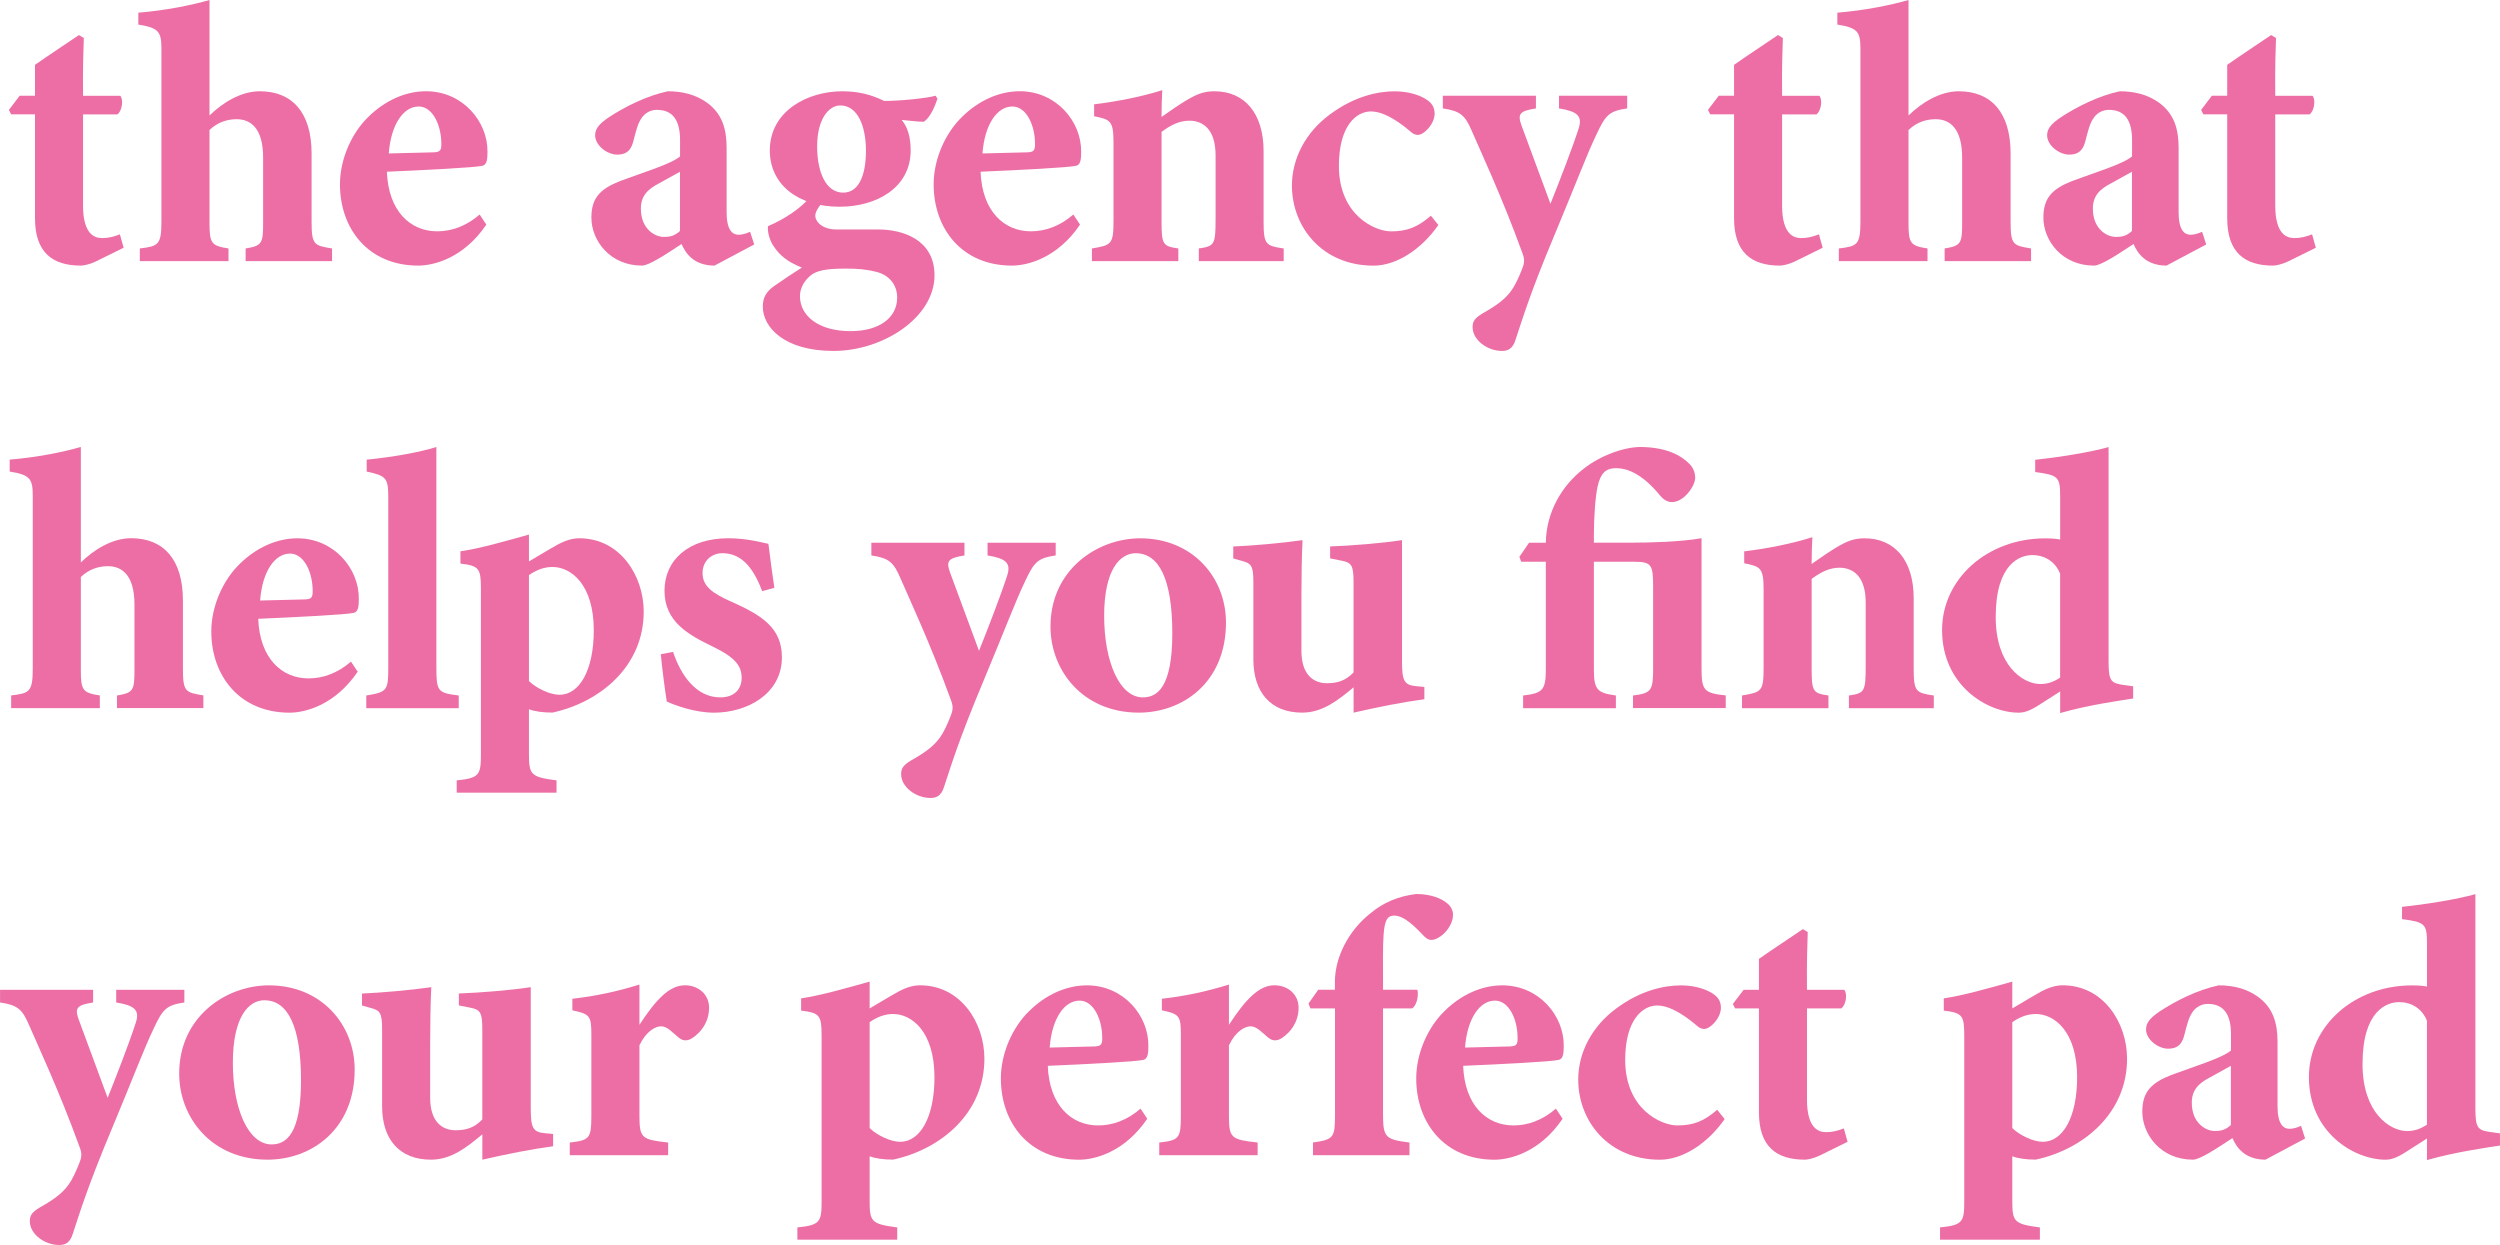 <svg viewBox="0 0 555.72 276.75" xmlns="http://www.w3.org/2000/svg"><g fill="#ec6ea5"><path d="m21.28 58.13c-1.41.66-2.73.91-3.31.91-6.38 0-10.19-2.98-10.19-10.52v-23.1h-5.3l-.5-.99 2.4-3.15h3.4v-6.87c2.82-1.99 6.87-4.64 9.77-6.62l1.08.66c-.08 2.24-.25 6.62-.17 12.84h8.28c.75.83.41 3.4-.66 4.14h-7.62v20.29c0 6.46 2.65 7.2 4.22 7.2 1.41 0 2.48-.25 3.97-.83l.83 2.98-6.21 3.06z"/><path d="m54.6 58.05v-2.82c3.64-.58 3.89-1.16 3.89-5.63v-14.57c0-6.38-2.65-8.53-5.88-8.53-1.99 0-4.14.58-6.04 2.4v20.7c0 4.47.41 5.05 4.22 5.63v2.82h-19.71v-2.82c4.06-.5 4.8-.75 4.8-5.96v-38.34c0-3.81-.5-4.72-5.13-5.47v-2.64c6.04-.5 11.84-1.66 15.82-2.82v25.67c2.9-2.82 6.96-5.38 11.18-5.38 7.2 0 11.51 4.72 11.51 13.83v15.15c0 5.22.58 5.3 4.55 5.96v2.82z"/><path d="m108.11 49.93c-5.05 7.45-11.68 9.11-15.15 9.11-11.1 0-17.39-8.2-17.39-18.05 0-5.8 2.73-11.51 6.21-14.91 3.73-3.73 8.36-5.8 12.92-5.8 8.12 0 13.75 6.71 13.66 13.5 0 1.41-.08 2.82-1.08 3.06-1.57.41-13.25.99-21.28 1.33.33 8.78 5.22 13.25 11.18 13.25 3.23 0 6.46-1.16 9.44-3.73zm-15.07-26.25c-3.31 0-6.13 3.89-6.62 10.43 3.4-.08 6.54-.17 10.02-.25 1.16-.08 1.66-.25 1.66-1.66.08-4.14-1.82-8.53-5.05-8.53z"/><path d="m158.78 59.04c-2.24 0-4.06-.75-5.13-1.74-1.16-.99-1.74-2.15-2.15-3.06-3.15 2.07-7.2 4.8-8.78 4.8-7.12 0-11.26-5.55-11.26-10.68 0-4.39 1.99-6.38 6.38-8.12 4.89-1.82 11.43-3.81 13.33-5.47v-3.64c0-4.31-1.57-6.71-5.13-6.71-1.41 0-2.57.66-3.31 1.66-.99 1.32-1.33 2.98-1.99 5.47-.58 2.24-1.9 2.82-3.56 2.82-2.15 0-4.89-1.99-4.89-4.31 0-1.49.99-2.57 2.9-3.89 3.73-2.48 8.61-4.89 13.25-5.88 3.31 0 6.13.75 8.53 2.4 3.56 2.48 4.55 5.96 4.55 10.19v14.33c0 3.98 1.32 4.97 2.65 4.97.83 0 1.66-.25 2.57-.66l.91 2.82-8.86 4.72zm-7.62-20.87c-1.49.83-2.98 1.66-4.64 2.57-2.57 1.32-4.06 2.82-4.06 5.63 0 4.64 3.23 6.29 5.05 6.29 1.16 0 2.32-.08 3.64-1.32v-13.17z"/><path d="m182.72 45.13c-.83.91-1.49 1.99-1.49 2.82 0 1.32 1.57 3.06 4.72 3.06h9.36c5.05 0 12.42 2.07 12.42 10.19 0 9.36-11.43 16.81-22.44 16.81s-15.73-5.3-15.73-9.85c0-1.99.75-3.31 2.48-4.55 2.24-1.57 4.39-2.98 6.21-4.14-3.31-1.24-5.05-2.9-6.21-4.64-.99-1.33-1.49-3.4-1.32-4.55 3.89-1.66 7.37-4.14 8.94-6.04l3.06.91zm3.97.83c-9.44 0-15.57-5.05-15.57-12.5 0-8.94 8.61-13.17 16.07-13.17 3.48 0 6.29.66 9.36 2.15 3.48 0 9.36-.58 11.43-1.16l.41.66c-.5 1.49-1.57 4.22-3.06 5.13-1.41 0-3.73-.33-4.89-.41 1.24 1.49 1.99 3.64 1.99 6.79 0 8.28-7.62 12.5-15.73 12.5zm.99 13.75c-4.22 0-6.29.5-7.54 1.57-1.41 1.16-2.32 2.82-2.32 4.55 0 4.39 4.14 7.78 11.26 7.78 6.38 0 10.35-2.98 10.35-7.45 0-3.06-1.99-5.05-4.55-5.71-2.24-.58-4.14-.75-7.2-.75zm-.91-36.27c-2.57 0-5.13 3.06-5.13 9.11 0 5.63 1.9 10.27 5.8 10.27 3.23 0 5.05-3.4 5.05-9.36 0-5.22-1.74-10.02-5.71-10.02z"/><path d="m240.08 49.93c-5.05 7.45-11.68 9.11-15.15 9.11-11.1 0-17.39-8.2-17.39-18.05 0-5.8 2.73-11.51 6.21-14.91 3.73-3.73 8.36-5.8 12.92-5.8 8.12 0 13.75 6.71 13.66 13.5 0 1.41-.08 2.82-1.08 3.06-1.57.41-13.25.99-21.28 1.33.33 8.78 5.22 13.25 11.18 13.25 3.23 0 6.46-1.16 9.44-3.73zm-15.07-26.25c-3.31 0-6.13 3.89-6.62 10.43 3.4-.08 6.54-.17 10.02-.25 1.16-.08 1.66-.25 1.66-1.66.08-4.14-1.82-8.53-5.05-8.53z"/><path d="m266.48 58.05v-2.82c3.48-.5 3.73-.83 3.73-6.54v-14.16c0-5.88-2.9-7.7-5.8-7.7-2.15 0-3.97.83-6.21 2.48v20.04c0 5.05.33 5.38 3.73 5.88v2.82h-19.21v-2.82c4.31-.75 4.8-.83 4.8-6.21v-17.22c0-4.97-.66-5.22-4.31-5.96v-2.65c4.8-.58 10.52-1.66 15.15-3.15-.08 1.16-.17 4.06-.17 5.96 1.66-1.16 3.4-2.4 5.3-3.56 2.48-1.49 4.06-2.15 6.46-2.15 6.71 0 10.93 4.89 10.93 13.33v15.65c0 5.13.5 5.38 4.47 5.96v2.82h-18.88z"/><path d="m319.73 50.02c-3.81 5.47-9.36 9.03-14.41 9.03-11.43 0-18.14-8.61-18.14-17.8 0-6.13 3.15-11.92 8.45-15.82 5.47-4.06 10.68-5.13 14.41-5.13 3.15 0 5.8.91 7.29 1.99 1.16.83 1.57 1.82 1.57 3.06-.08 2.32-2.4 4.64-3.73 4.64-.58 0-1.16-.25-1.82-.91-3.56-2.98-6.38-4.31-8.61-4.31-3.23 0-7.12 3.15-7.12 12.09 0 11.01 8.03 14.57 11.59 14.57s5.88-.91 8.86-3.48z"/><path d="m361.7 24.1c-3.98.58-4.8 1.41-6.87 5.88-2.07 4.31-4.39 10.52-9.19 22.03-5.63 13.42-7.2 18.88-8.78 23.6-.58 1.82-1.57 2.4-2.98 2.4-3.23 0-6.54-2.4-6.54-5.3 0-1.32.5-1.99 2.24-3.06 3.23-1.82 5.47-3.4 6.96-5.96.83-1.41 1.74-3.64 2.07-4.64.33-1.16.17-1.9-.33-3.15-4.31-11.92-9.61-23.27-11.1-26.75s-2.48-4.47-6.46-5.05v-2.82h20.7v2.82c-3.56.58-4.14 1.16-3.23 3.73l6.46 17.47c1.82-4.55 4.8-12.17 6.29-16.81.83-2.65-.25-3.73-4.39-4.39v-2.82h15.15v2.82z"/><path d="m398.96 58.13c-1.41.66-2.73.91-3.31.91-6.38 0-10.19-2.98-10.19-10.52v-23.1h-5.3l-.5-.99 2.4-3.15h3.4v-6.87c2.82-1.99 6.87-4.64 9.77-6.62l1.08.66c-.08 2.24-.25 6.62-.17 12.84h8.28c.75.83.41 3.4-.66 4.14h-7.62v20.29c0 6.46 2.65 7.2 4.22 7.2 1.41 0 2.48-.25 3.97-.83l.83 2.98-6.21 3.06z"/><path d="m432.27 58.05v-2.82c3.64-.58 3.89-1.16 3.89-5.63v-14.57c0-6.38-2.65-8.53-5.88-8.53-1.99 0-4.14.58-6.04 2.4v20.7c0 4.47.41 5.05 4.22 5.63v2.82h-19.71v-2.82c4.06-.5 4.8-.75 4.8-5.96v-38.34c0-3.81-.5-4.72-5.13-5.47v-2.64c6.04-.5 11.84-1.66 15.82-2.82v25.67c2.9-2.82 6.96-5.38 11.18-5.38 7.2 0 11.51 4.72 11.51 13.83v15.15c0 5.22.58 5.3 4.55 5.96v2.82z"/><path d="m481.54 59.04c-2.24 0-4.06-.75-5.13-1.74-1.16-.99-1.74-2.15-2.15-3.06-3.15 2.07-7.2 4.8-8.78 4.8-7.12 0-11.26-5.55-11.26-10.68 0-4.39 1.99-6.38 6.38-8.12 4.89-1.82 11.43-3.81 13.33-5.47v-3.64c0-4.31-1.57-6.71-5.13-6.71-1.41 0-2.57.66-3.31 1.66-.99 1.32-1.33 2.98-1.99 5.47-.58 2.24-1.9 2.82-3.56 2.82-2.15 0-4.89-1.99-4.89-4.31 0-1.49.99-2.57 2.9-3.89 3.73-2.48 8.61-4.89 13.25-5.88 3.31 0 6.13.75 8.53 2.4 3.56 2.48 4.55 5.96 4.55 10.19v14.33c0 3.98 1.32 4.97 2.65 4.97.83 0 1.66-.25 2.57-.66l.91 2.82-8.86 4.72zm-7.62-20.87c-1.49.83-2.98 1.66-4.64 2.57-2.57 1.32-4.06 2.82-4.06 5.63 0 4.64 3.23 6.29 5.05 6.29 1.16 0 2.32-.08 3.64-1.32v-13.17z"/><path d="m508.58 58.13c-1.41.66-2.73.91-3.31.91-6.38 0-10.19-2.98-10.19-10.52v-23.1h-5.3l-.5-.99 2.4-3.15h3.4v-6.87c2.82-1.99 6.87-4.64 9.77-6.62l1.08.66c-.08 2.24-.25 6.62-.17 12.84h8.28c.75.83.41 3.4-.66 4.14h-7.62v20.29c0 6.46 2.65 7.2 4.22 7.2 1.41 0 2.48-.25 3.97-.83l.83 2.98-6.21 3.06z"/><path d="m26 157.42v-2.82c3.64-.58 3.89-1.16 3.89-5.63v-14.58c0-6.38-2.65-8.53-5.88-8.53-1.99 0-4.14.58-6.04 2.4v20.7c0 4.47.41 5.05 4.22 5.63v2.82h-19.71v-2.82c4.06-.5 4.8-.75 4.8-5.96v-38.34c0-3.81-.5-4.72-5.13-5.47v-2.65c6.04-.5 11.84-1.66 15.82-2.82v25.67c2.9-2.82 6.96-5.38 11.18-5.38 7.2 0 11.51 4.72 11.51 13.83v15.15c0 5.22.58 5.3 4.55 5.96v2.82h-19.21z"/><path d="m79.51 149.31c-5.05 7.45-11.68 9.11-15.15 9.11-11.1 0-17.39-8.2-17.39-18.05 0-5.8 2.73-11.51 6.21-14.91 3.73-3.73 8.36-5.8 12.92-5.8 8.12 0 13.75 6.71 13.66 13.5 0 1.41-.08 2.82-1.08 3.06-1.57.41-13.25.99-21.28 1.33.33 8.78 5.22 13.25 11.18 13.25 3.23 0 6.46-1.16 9.44-3.73zm-15.07-26.25c-3.31 0-6.13 3.89-6.62 10.43 3.4-.08 6.54-.17 10.02-.25 1.16-.08 1.66-.25 1.66-1.66.08-4.14-1.82-8.53-5.05-8.53z"/><path d="m81.42 157.42v-2.82c4.72-.75 4.89-1.16 4.89-6.38v-37.68c0-4.31-.5-4.8-4.8-5.71v-2.65c5.71-.58 11.51-1.57 15.49-2.82v48.86c0 5.46.25 5.8 4.97 6.38v2.82h-20.54z"/><path d="m102.34 122.56c4.39-.66 9.94-2.24 15.24-3.73v5.96c.17-.08 5.55-3.31 5.8-3.4 2.07-1.24 3.89-1.74 5.38-1.74 9.11 0 14.33 8.36 14.33 16.31 0 12.09-9.61 20.12-20.29 22.44-2.07 0-3.97-.25-5.22-.75v9.94c0 4.64.41 5.13 6.13 5.88v2.73h-22.19v-2.73c5.05-.5 5.38-1.24 5.38-5.8v-36.93c0-4.47-.5-4.97-4.55-5.46v-2.73zm15.24 28.82c1.57 1.57 4.64 3.06 6.79 3.06 4.39 0 7.62-5.38 7.62-14.33 0-10.19-5.05-14.08-9.19-14.08-2.07 0-3.81.83-5.22 1.82v23.52z"/><path d="m169.42 131.42c-2.15-5.8-4.97-8.45-8.86-8.45-2.32 0-4.39 1.66-4.39 4.39 0 2.9 2.07 4.47 6.38 6.38 6.71 2.98 11.26 5.8 11.26 12.34 0 8.28-7.87 12.34-15.07 12.34-4.31 0-8.78-1.66-10.52-2.48-.33-1.91-1.08-7.62-1.33-10.52l2.73-.5c1.74 5.22 5.13 10.1 10.52 10.1 3.15 0 4.72-1.9 4.72-4.31 0-2.57-1.24-4.47-6.38-6.96-5.47-2.65-10.77-5.55-10.77-12.42s5.38-11.68 14.16-11.68c3.97 0 7.04.83 8.94 1.24.25 2.24.99 7.54 1.32 9.77l-2.73.75z"/><path d="m234.67 123.47c-3.98.58-4.8 1.41-6.87 5.88-2.07 4.31-4.39 10.52-9.19 22.03-5.63 13.42-7.2 18.88-8.78 23.6-.58 1.82-1.57 2.4-2.98 2.4-3.23 0-6.54-2.4-6.54-5.3 0-1.33.5-1.99 2.24-3.06 3.23-1.82 5.47-3.4 6.96-5.96.83-1.41 1.74-3.64 2.07-4.64.33-1.16.17-1.91-.33-3.15-4.31-11.92-9.61-23.27-11.1-26.75s-2.48-4.47-6.46-5.05v-2.82h20.7v2.82c-3.56.58-4.14 1.16-3.23 3.73l6.46 17.47c1.82-4.55 4.8-12.17 6.29-16.81.83-2.65-.25-3.73-4.39-4.39v-2.82h15.15z"/><path d="m253.47 119.66c11.68 0 19.05 8.78 19.05 18.71 0 13.33-9.61 20.04-19.38 20.04-12.5 0-19.63-9.44-19.63-19.13 0-12.67 10.43-19.62 19.96-19.62zm-.99 3.31c-3.56 0-7.04 3.73-7.04 13.91s3.4 18.14 8.61 18.14c3.15 0 6.54-2.15 6.54-14.24s-2.98-17.8-8.12-17.8z"/><path d="m316.62 155.43c-4.97.66-10.27 1.74-15.73 2.98v-5.63c-3.4 2.82-6.87 5.63-11.43 5.63-6.96 0-10.85-4.47-10.85-11.84v-17.14c0-3.81-.5-4.22-2.73-4.8l-1.74-.5v-2.65c4.22-.17 10.77-.75 15.4-1.41-.17 3.48-.25 7.78-.25 12.5v12.09c0 5.38 2.73 7.21 5.63 7.21 2.32 0 4.14-.5 5.96-2.4v-19.96c0-3.81-.41-4.47-2.73-4.89l-2.48-.5v-2.65c4.8-.17 11.84-.75 15.98-1.41v27c0 4.31.5 5.22 3.15 5.47l1.82.17z"/><path d="m363 157.42v-2.82c4.06-.5 4.47-1.08 4.47-5.96v-17.97c0-5.13-.25-5.8-4.31-5.8h-8.86v23.93c0 4.64.83 5.22 4.89 5.8v2.82h-20.62v-2.82c4.31-.5 5.05-1.16 5.05-5.8v-23.93h-5.47l-.41-1.08 2.15-3.15h3.73c.08-6.62 3.4-12.59 8.45-16.48 3.81-2.98 8.94-4.8 12.67-4.8 5.71.08 8.94 1.82 10.93 3.89.91.99 1.16 2.15 1.16 3.06-.17 1.74-1.82 3.97-3.4 4.8-1.66.91-3.06.58-4.31-.83-1.41-1.74-5.22-6.21-9.85-6.21-2.32 0-3.48 1.08-4.14 4.06-.5 2.15-.83 7.04-.83 10.6v1.9h8.28c3.98 0 11.01-.17 15.65-.99v28.98c0 4.89.58 5.46 5.38 5.96v2.82h-20.62z"/><path d="m410.99 157.42v-2.82c3.48-.5 3.73-.83 3.73-6.54v-14.16c0-5.88-2.9-7.7-5.8-7.7-2.15 0-3.97.83-6.21 2.48v20.04c0 5.05.33 5.38 3.73 5.88v2.82h-19.21v-2.82c4.31-.75 4.8-.83 4.8-6.21v-17.22c0-4.97-.66-5.22-4.31-5.96v-2.65c4.8-.58 10.52-1.66 15.15-3.15-.08 1.16-.17 4.06-.17 5.96 1.66-1.16 3.4-2.4 5.3-3.56 2.48-1.49 4.06-2.15 6.46-2.15 6.71 0 10.93 4.89 10.93 13.33v15.65c0 5.13.5 5.38 4.47 5.96v2.82h-18.88z"/><path d="m474.18 155.27c-1.99.33-9.61 1.33-16.23 3.23v-4.8c-1.49.99-3.56 2.24-5.05 3.23-1.99 1.24-3.23 1.49-4.14 1.49-7.04 0-17.06-6.05-17.06-18.38 0-11.35 10.02-20.37 22.94-20.37.58 0 1.99 0 3.31.25v-9.52c0-4.39-.41-4.8-5.55-5.47v-2.73c5.47-.58 12.17-1.66 16.31-2.82v47.62c0 4.47.5 4.89 3.64 5.3l1.82.25v2.73zm-16.23-27.74c-.91-2.32-3.06-4.14-6.21-4.14-2.57 0-8.12 1.74-8.12 13.75 0 10.85 6.04 14.82 9.77 14.91 1.49 0 2.73-.25 4.55-1.41v-23.1z"/><path d="m40.99 222.84c-3.98.58-4.8 1.41-6.87 5.88-2.07 4.31-4.39 10.52-9.19 22.03-5.63 13.42-7.2 18.88-8.78 23.6-.58 1.82-1.57 2.4-2.98 2.4-3.23 0-6.54-2.4-6.54-5.3 0-1.33.5-1.99 2.24-3.06 3.23-1.82 5.47-3.4 6.96-5.96.83-1.41 1.74-3.64 2.07-4.64.33-1.16.17-1.91-.33-3.15-4.31-11.92-9.61-23.27-11.1-26.75s-2.48-4.47-6.46-5.05v-2.82h20.69v2.82c-3.56.58-4.14 1.16-3.23 3.73l6.46 17.47c1.82-4.55 4.8-12.17 6.29-16.81.83-2.65-.25-3.73-4.39-4.39v-2.82h15.15v2.82z"/><path d="m59.79 219.03c11.68 0 19.05 8.78 19.05 18.71 0 13.33-9.61 20.04-19.38 20.04-12.5 0-19.63-9.44-19.63-19.13 0-12.67 10.43-19.62 19.96-19.62zm-.99 3.31c-3.56 0-7.04 3.73-7.04 13.91s3.4 18.14 8.61 18.14c3.15 0 6.54-2.15 6.54-14.24s-2.98-17.8-8.12-17.8z"/><path d="m122.95 254.8c-4.97.66-10.27 1.74-15.73 2.98v-5.63c-3.4 2.82-6.87 5.63-11.43 5.63-6.96 0-10.85-4.47-10.85-11.84v-17.14c0-3.81-.5-4.22-2.73-4.8l-1.74-.5v-2.65c4.22-.17 10.77-.75 15.4-1.41-.17 3.48-.25 7.78-.25 12.5v12.09c0 5.38 2.73 7.21 5.63 7.21 2.32 0 4.14-.5 5.96-2.4v-19.96c0-3.81-.41-4.47-2.73-4.89l-2.48-.5v-2.65c4.8-.17 11.84-.75 15.98-1.41v27c0 4.31.5 5.22 3.15 5.47l1.82.17z"/><path d="m148.51 256.79h-21.86v-2.82c4.39-.5 4.8-.91 4.8-5.88v-18.13c0-4.14-.33-4.55-4.22-5.38v-2.57c5.13-.58 9.77-1.57 14.91-3.15v8.94c3.73-5.71 6.71-8.78 10.1-8.78 3.06 0 5.38 2.07 5.38 4.97 0 4.06-2.9 6.38-4.22 7.04-1.16.5-1.99.08-2.57-.41-1.41-1.16-2.48-2.48-3.89-2.48-1.24 0-3.31 1.08-4.8 4.22v15.73c0 4.97.58 5.22 6.38 5.88v2.82z"/><path d="m178.07 221.93c4.39-.66 9.94-2.24 15.24-3.73v5.96c.17-.08 5.55-3.31 5.8-3.4 2.07-1.24 3.89-1.74 5.38-1.74 9.11 0 14.33 8.36 14.33 16.31 0 12.09-9.61 20.12-20.29 22.44-2.07 0-3.97-.25-5.22-.75v9.94c0 4.64.41 5.13 6.13 5.88v2.73h-22.19v-2.73c5.05-.5 5.38-1.24 5.38-5.8v-36.93c0-4.47-.5-4.97-4.55-5.46v-2.73zm15.24 28.82c1.57 1.57 4.64 3.06 6.79 3.06 4.39 0 7.62-5.38 7.62-14.33 0-10.19-5.05-14.08-9.19-14.08-2.07 0-3.81.83-5.22 1.82v23.52z"/><path d="m255.02 248.68c-5.05 7.45-11.68 9.11-15.15 9.11-11.1 0-17.39-8.2-17.39-18.05 0-5.8 2.73-11.51 6.21-14.91 3.73-3.73 8.36-5.8 12.92-5.8 8.12 0 13.75 6.71 13.66 13.5 0 1.41-.08 2.82-1.08 3.06-1.57.41-13.25.99-21.28 1.33.33 8.78 5.22 13.25 11.18 13.25 3.23 0 6.46-1.16 9.44-3.73zm-15.07-26.25c-3.31 0-6.13 3.89-6.62 10.43 3.4-.08 6.54-.17 10.02-.25 1.16-.08 1.66-.25 1.66-1.66.08-4.14-1.82-8.53-5.05-8.53z"/><path d="m279.55 256.79h-21.86v-2.82c4.39-.5 4.8-.91 4.8-5.88v-18.13c0-4.14-.33-4.55-4.22-5.38v-2.57c5.13-.58 9.77-1.57 14.91-3.15v8.94c3.73-5.71 6.71-8.78 10.1-8.78 3.06 0 5.38 2.07 5.38 4.97 0 4.06-2.9 6.38-4.22 7.04-1.16.5-1.99.08-2.57-.41-1.41-1.16-2.48-2.48-3.89-2.48-1.24 0-3.31 1.08-4.8 4.22v15.73c0 4.97.58 5.22 6.38 5.88v2.82z"/><path d="m296.73 220.02v-1.74c0-5.63 3.15-11.51 7.87-15.24 2.98-2.48 6.21-3.81 10.19-4.31 3.15 0 5.71.91 7.2 2.32 1.16 1.16 1.16 2.48.75 3.73-.5 1.49-1.66 2.9-2.98 3.64-1.41.83-2.24.58-3.06-.17-1.99-2.07-4.47-4.72-6.79-4.72s-2.57 2.24-2.48 12.92v3.56h7.62c.33.83 0 3.48-1.16 4.14h-6.46v23.6c0 5.13.58 5.55 5.88 6.21v2.82h-21.45v-2.82c4.64-.66 4.89-1.08 4.89-6.21v-23.6h-5.47l-.41-1.08 2.15-3.06h3.73z"/><path d="m347.35 248.68c-5.05 7.45-11.68 9.11-15.15 9.11-11.1 0-17.39-8.2-17.39-18.05 0-5.8 2.73-11.51 6.21-14.91 3.73-3.73 8.36-5.8 12.92-5.8 8.12 0 13.75 6.71 13.66 13.5 0 1.41-.08 2.82-1.08 3.06-1.57.41-13.25.99-21.28 1.33.33 8.78 5.22 13.25 11.18 13.25 3.23 0 6.46-1.16 9.44-3.73zm-15.07-26.25c-3.31 0-6.13 3.89-6.62 10.43 3.4-.08 6.54-.17 10.02-.25 1.16-.08 1.66-.25 1.66-1.66.08-4.14-1.82-8.53-5.05-8.53z"/><path d="m383.37 248.76c-3.81 5.46-9.36 9.03-14.41 9.03-11.43 0-18.14-8.61-18.14-17.8 0-6.13 3.15-11.92 8.45-15.82 5.47-4.06 10.68-5.13 14.41-5.13 3.15 0 5.8.91 7.29 1.99 1.16.83 1.57 1.82 1.57 3.06-.08 2.32-2.4 4.64-3.73 4.64-.58 0-1.16-.25-1.82-.91-3.56-2.98-6.38-4.31-8.61-4.31-3.23 0-7.12 3.15-7.12 12.09 0 11.01 8.03 14.57 11.59 14.57s5.88-.91 8.86-3.48z"/><path d="m404.49 256.87c-1.41.66-2.73.91-3.31.91-6.38 0-10.19-2.98-10.19-10.52v-23.1h-5.3l-.5-.99 2.4-3.15h3.4v-6.87c2.82-1.99 6.87-4.64 9.77-6.62l1.08.66c-.08 2.24-.25 6.62-.17 12.83h8.28c.75.83.41 3.4-.66 4.14h-7.62v20.29c0 6.46 2.65 7.21 4.22 7.21 1.41 0 2.48-.25 3.97-.83l.83 2.98-6.21 3.06z"/><path d="m432.07 221.93c4.39-.66 9.94-2.24 15.24-3.73v5.96c.17-.08 5.55-3.31 5.8-3.4 2.07-1.24 3.89-1.74 5.38-1.74 9.11 0 14.33 8.36 14.33 16.31 0 12.09-9.61 20.12-20.29 22.44-2.07 0-3.97-.25-5.22-.75v9.94c0 4.64.41 5.13 6.13 5.88v2.73h-22.19v-2.73c5.05-.5 5.38-1.24 5.38-5.8v-36.93c0-4.47-.5-4.97-4.55-5.46v-2.73zm15.24 28.82c1.57 1.57 4.64 3.06 6.79 3.06 4.39 0 7.62-5.38 7.62-14.33 0-10.19-5.05-14.08-9.19-14.08-2.07 0-3.81.83-5.22 1.82v23.52z"/><path d="m503.53 257.78c-2.24 0-4.06-.75-5.13-1.74-1.16-.99-1.74-2.15-2.15-3.06-3.15 2.07-7.2 4.8-8.78 4.8-7.12 0-11.26-5.55-11.26-10.68 0-4.39 1.99-6.38 6.38-8.12 4.89-1.82 11.43-3.81 13.33-5.47v-3.64c0-4.31-1.57-6.71-5.13-6.71-1.41 0-2.57.66-3.31 1.66-.99 1.33-1.33 2.98-1.99 5.47-.58 2.24-1.9 2.82-3.56 2.82-2.15 0-4.89-1.99-4.89-4.31 0-1.49.99-2.57 2.9-3.89 3.73-2.48 8.61-4.89 13.25-5.88 3.31 0 6.13.75 8.53 2.4 3.56 2.48 4.55 5.96 4.55 10.19v14.33c0 3.97 1.32 4.97 2.65 4.97.83 0 1.66-.25 2.57-.66l.91 2.82-8.86 4.72zm-7.62-20.87c-1.49.83-2.98 1.66-4.64 2.57-2.57 1.33-4.06 2.82-4.06 5.63 0 4.64 3.23 6.29 5.05 6.29 1.16 0 2.32-.08 3.64-1.33v-13.17z"/><path d="m555.72 254.64c-1.99.33-9.61 1.33-16.23 3.23v-4.8c-1.49.99-3.56 2.24-5.05 3.23-1.99 1.24-3.23 1.49-4.14 1.49-7.04 0-17.06-6.05-17.06-18.38 0-11.35 10.02-20.37 22.94-20.37.58 0 1.99 0 3.31.25v-9.52c0-4.39-.41-4.8-5.55-5.46v-2.73c5.47-.58 12.17-1.66 16.31-2.82v47.62c0 4.47.5 4.89 3.64 5.3l1.82.25v2.73zm-16.23-27.74c-.91-2.32-3.06-4.14-6.21-4.14-2.57 0-8.12 1.74-8.12 13.75 0 10.85 6.04 14.82 9.77 14.91 1.49 0 2.73-.25 4.55-1.41v-23.1z"/></g></svg>